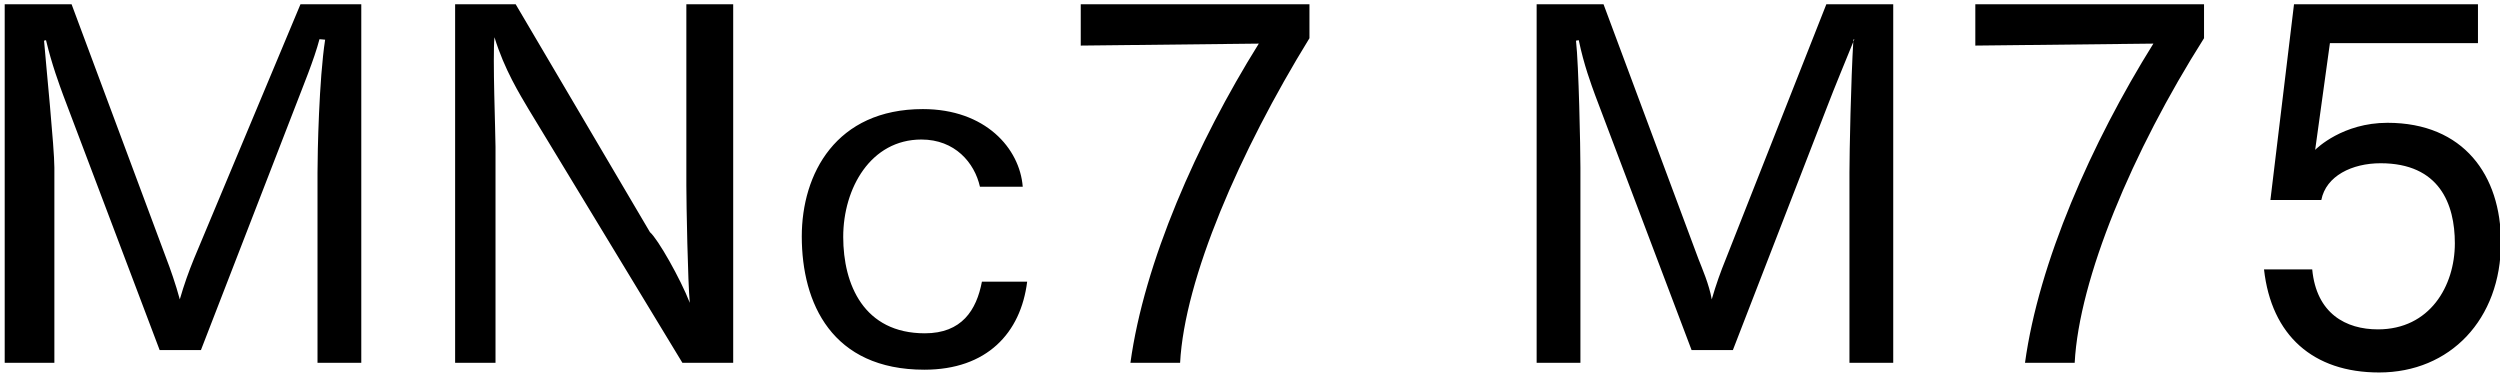<svg 
 xmlns="http://www.w3.org/2000/svg"
 xmlns:xlink="http://www.w3.org/1999/xlink"
 width="366px" height="55px">
<path fill-rule="evenodd"  fill="rgb(0, 0, 0)"
 d="M338.940,21.938 C339.156,21.722 342.972,17.978 349.525,17.978 C360.686,17.978 366.14,25.682 366.14,35.475 C366.14,46.780 358.669,54.53 348.301,54.53 C338.652,54.53 332.531,49.12 331.451,39.436 L338.508,39.436 C339.12,45.916 343.44,48.220 348.13,48.220 C355.717,48.220 359.390,41.884 359.390,35.619 C359.390,29.859 357.13,23.90 348.517,23.90 C344.340,23.90 340.524,25.754 339.84,29.283 L332.387,29.283 L335.843,0.624 L362.774,0.624 L362.774,6.313 L341.100,6.313 L338.940,21.938 ZM296.460,53.117 C298.476,38.427 306.181,20.930 315.254,6.385 L289.187,6.673 L289.187,0.624 L322.670,0.624 L322.670,5.593 C312.13,22.226 304.381,40.84 303.733,53.117 L296.460,53.117 ZM270.760,25.250 C270.760,22.370 270.976,11.65 271.337,5.809 L271.48,5.737 C270.256,8.761 268.600,12.721 267.448,15.745 L253.695,51.245 L247.646,51.245 L233.533,13.945 C232.957,12.361 231.877,9.49 231.13,5.881 L230.725,5.953 C231.13,9.49 231.373,21.650 231.373,24.530 L231.373,53.117 L224.964,53.117 L224.964,0.624 L234.757,0.624 L248.655,37.923 C249.159,39.219 250.23,41.668 250.599,43.828 C251.247,41.596 251.895,39.796 252.687,37.851 L267.376,0.624 L277.169,0.624 L277.169,53.117 L270.760,53.117 L270.760,25.250 ZM165.494,53.117 C167.510,38.427 175.215,20.930 184.288,6.385 L158.221,6.673 L158.221,0.624 L191.704,0.624 L191.704,5.593 C181.47,22.226 173.415,40.84 172.767,53.117 L165.494,53.117 ZM135.40,48.796 C140.8,48.796 142.960,45.412 143.753,41.236 L150.377,41.236 C149.441,48.76 144.473,54.125 135.328,54.125 C121.791,54.125 117.38,44.404 117.38,34.611 C117.38,25.466 122.367,15.97 135.112,15.97 C144.257,15.97 149.297,21.722 149.729,27.338 L143.464,27.338 C142.672,23.810 139.792,20.426 134.896,20.426 C127.47,20.426 123.447,27.554 123.447,34.683 C123.447,41.668 126.471,48.796 135.40,48.796 ZM77.368,15.961 C76.143,13.873 73.839,10.201 72.39,5.449 C72.111,8.329 72.543,19.562 72.543,21.506 L72.543,53.117 L66.63,53.117 L66.63,0.624 L75.495,0.624 L95.153,33.99 C96.305,34.971 99.617,40.804 100.986,44.332 C100.698,41.380 100.482,29.787 100.482,27.194 L100.482,0.624 L107.34,0.624 L107.34,53.117 L99.905,53.117 L77.368,15.961 ZM46.484,25.250 C46.484,22.370 46.700,11.65 47.60,5.809 L46.772,5.737 C45.980,8.761 44.323,12.721 43.171,15.745 L29.418,51.245 L23.370,51.245 L9.256,13.945 C8.680,12.361 7.600,9.49 6.736,5.881 L6.448,5.953 C6.736,9.49 7.96,21.650 7.96,24.530 L7.96,53.117 L0.688,53.117 L0.688,0.624 L10.480,0.624 L24.378,37.923 C24.882,39.219 25.746,41.668 26.322,43.828 C26.970,41.596 27.618,39.796 28.410,37.851 L43.99,0.624 L52.892,0.624 L52.892,53.117 L46.484,53.117 L46.484,25.250 Z"/>
</svg>